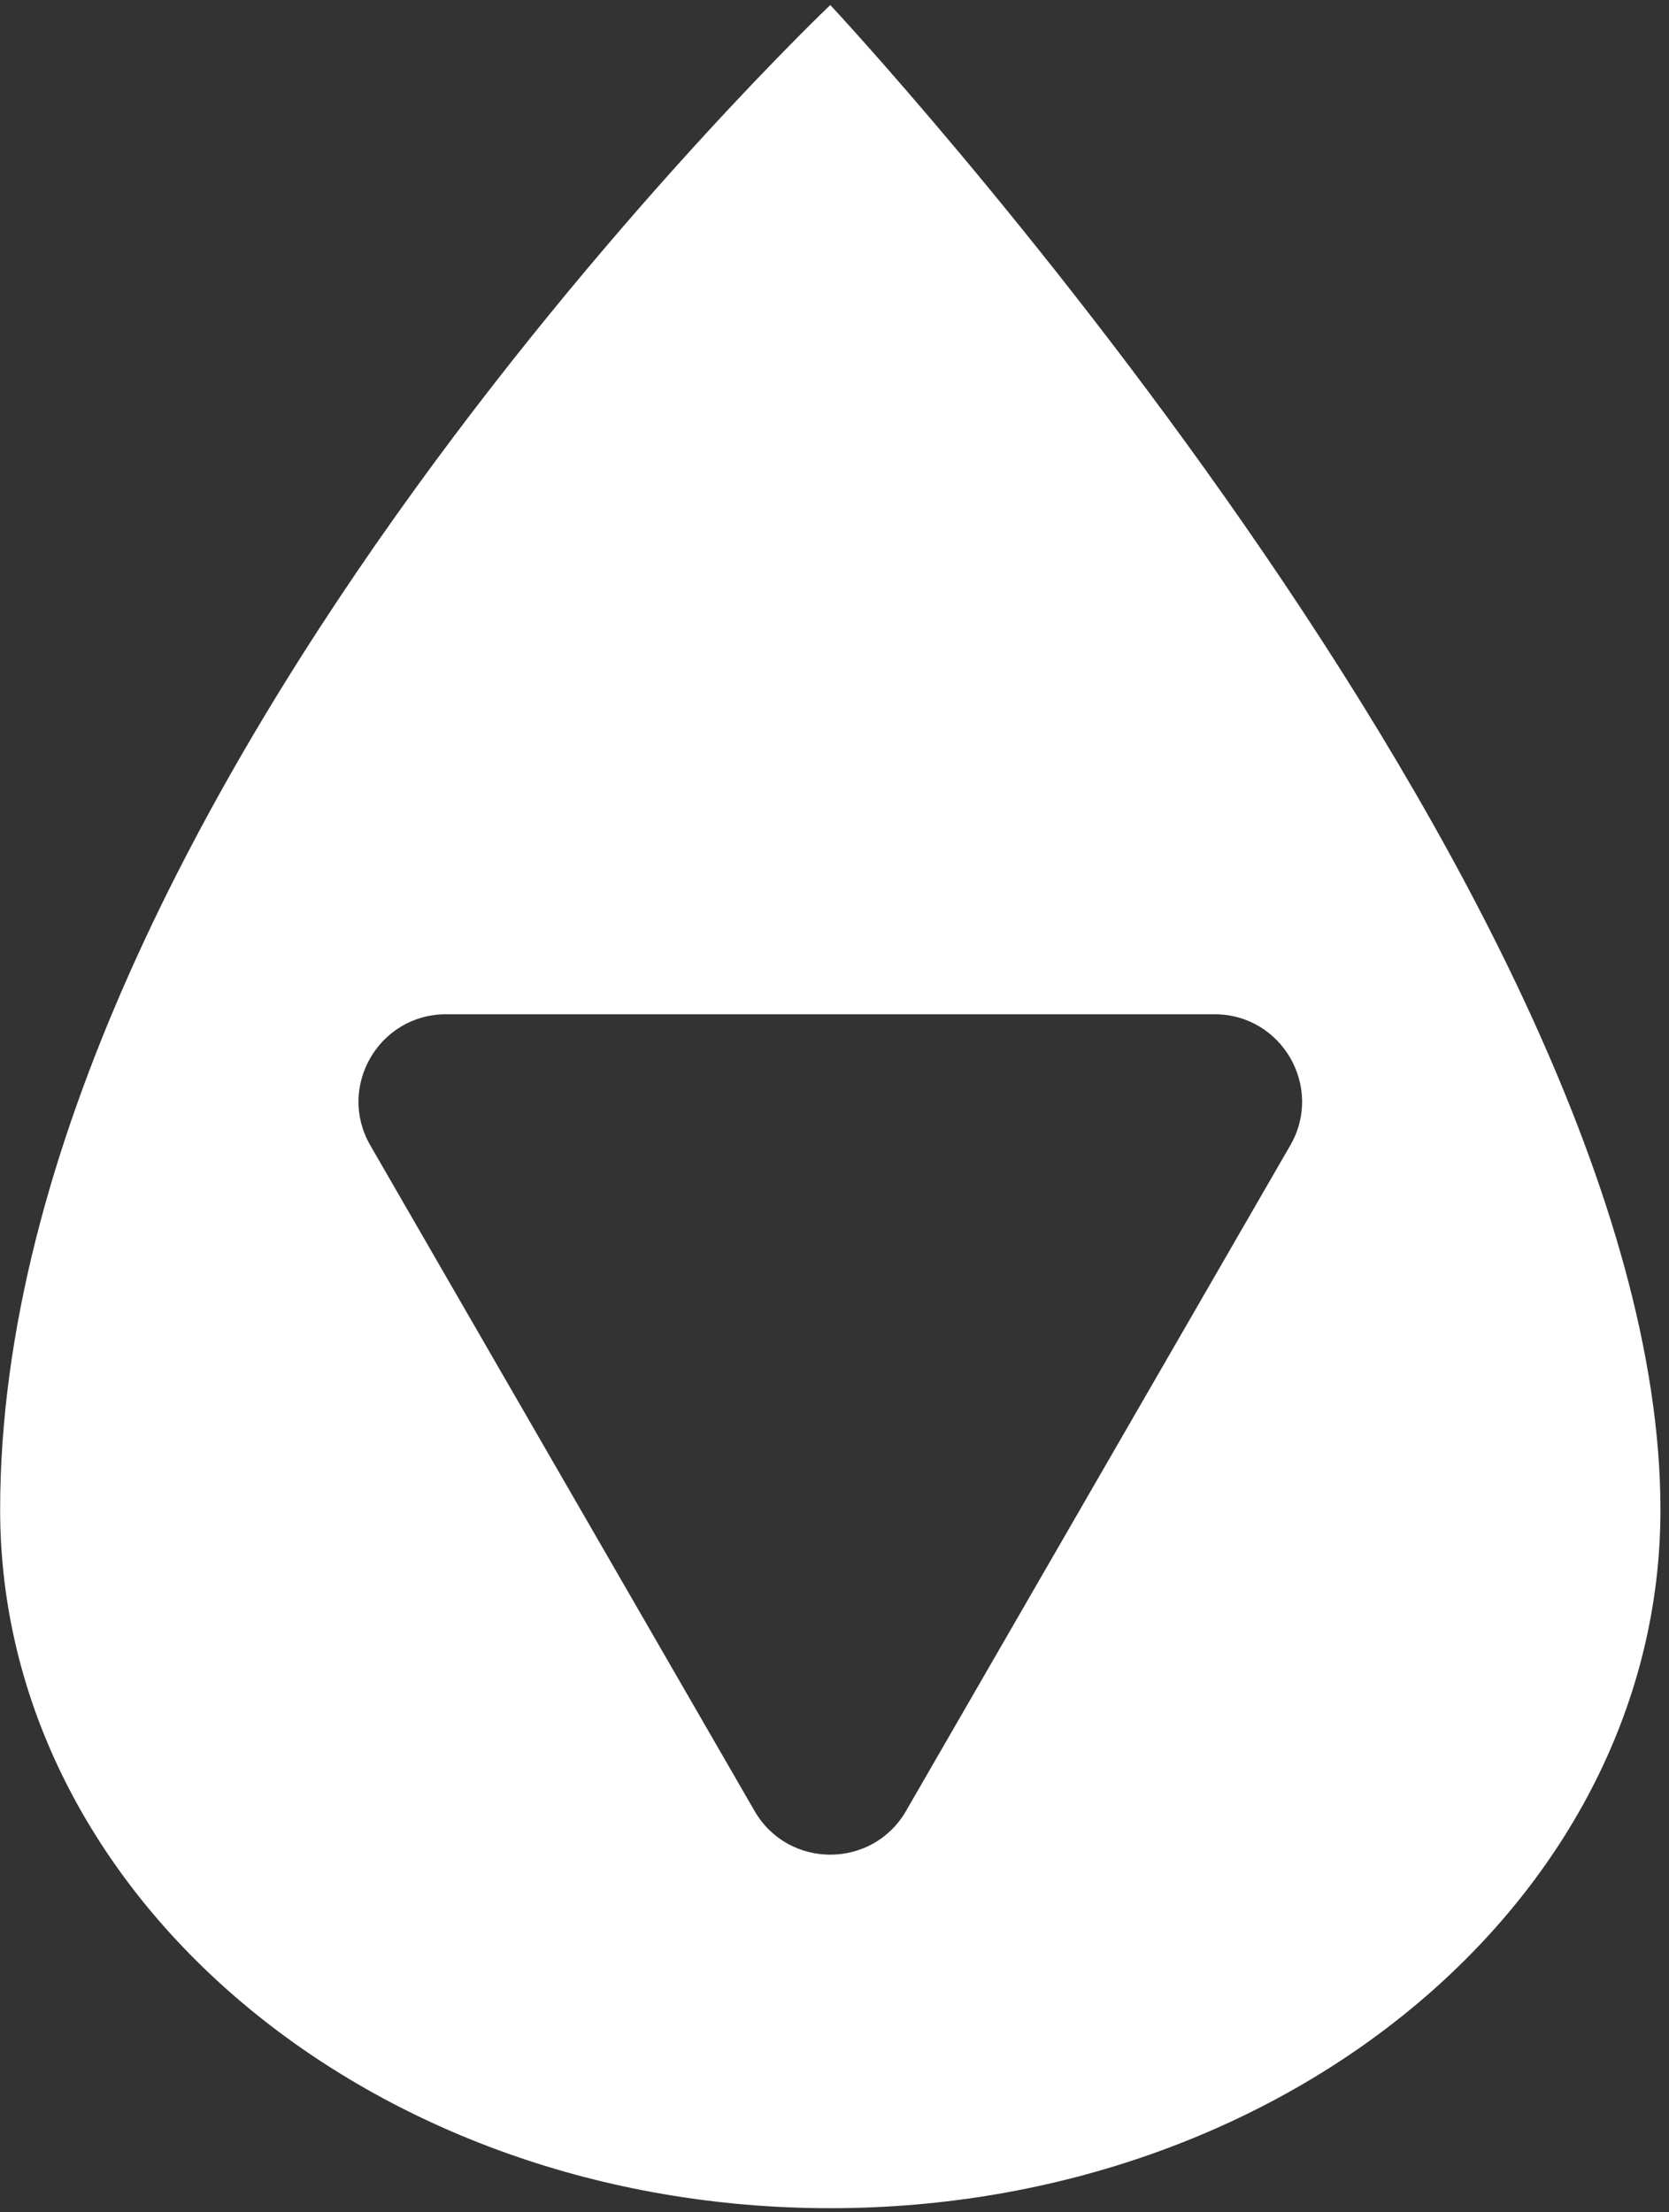 <svg width="123" height="163" viewBox="0 0 123 163" fill="none" xmlns="http://www.w3.org/2000/svg">
<rect x="0" y="0" width="123" height="163" fill="#333333" stroke="none"/>
<path d="M61.19 0.37C61.19 0.37 0.01 58.46 0.01 111.25C0.01 139.68 27.4 162.72 61.19 162.72C94.98 162.72 122.37 139.68 122.37 111.25C122.37 65.86 61.19 0.37 61.19 0.37ZM95.09 84.4L66.77 133.45C64.29 137.74 58.09 137.74 55.61 133.45L27.29 84.4C24.81 80.11 27.91 74.74 32.87 74.74H89.51C94.47 74.74 97.57 80.11 95.09 84.4Z" fill="white"/>
</svg>
